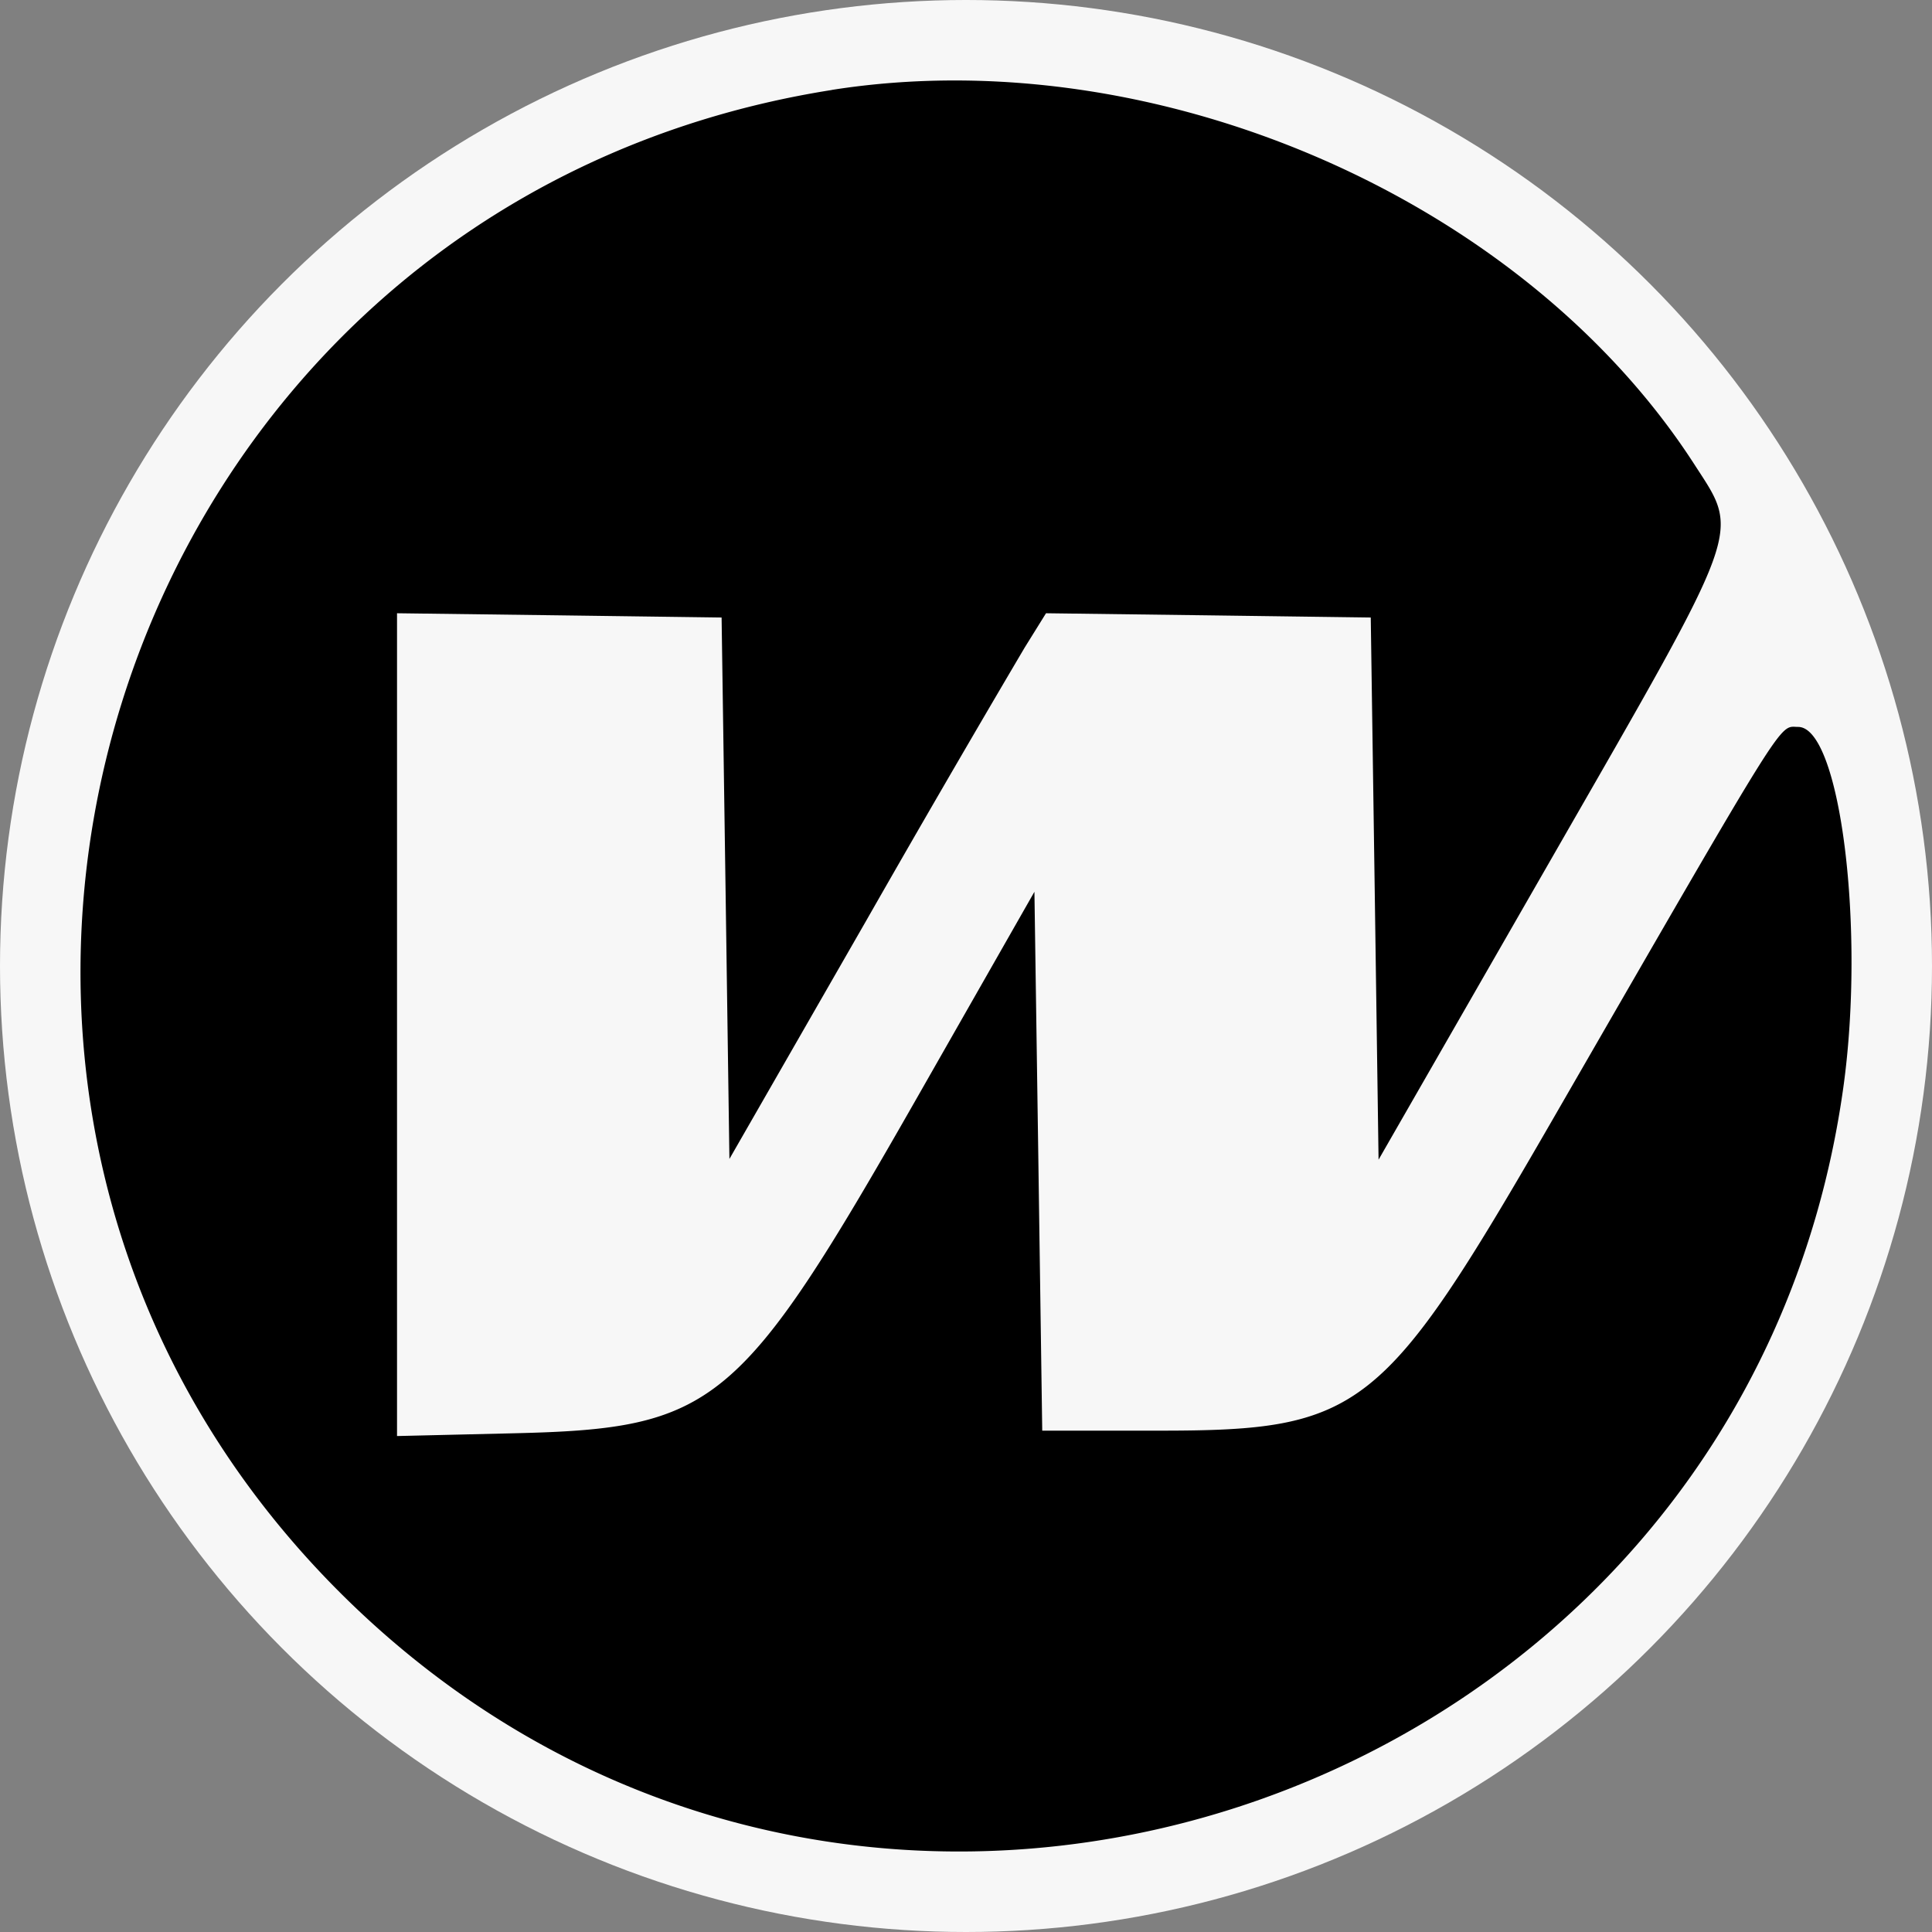 <svg xmlns="http://www.w3.org/2000/svg" width="24" height="24" fill="#000000"><rect width="100%" height="100%" fill="#808080" stroke="none"/><circle cx="12" cy="12" r="12" fill="#F7F7F7"/><path fill="#000000" fill-rule="evenodd" d="M10.333 1.118C1.286 2.546-2.192 13.725 4.455 20.008c6.469 6.112 17.216 2.323 18.444-6.503.274-1.97-.04-4.475-.562-4.475-.247 0-.09-.252-3.066 4.906-2.084 3.61-2.37 3.836-4.864 3.836h-1.46l-.048-3.347-.049-3.347-1.457 2.556c-2.2 3.858-2.508 4.113-5.025 4.171l-1.436.034V7.618l2.016.026 2.016.027.049 3.363.048 3.363 1.7-2.961a270 270 0 0 1 1.967-3.39l.266-.428 2.017.026 2.017.027.049 3.367.048 3.368 2.162-3.765c2.392-4.166 2.329-3.992 1.76-4.874-2.133-3.302-6.7-5.283-10.714-4.65" clip-rule="evenodd"/></svg>